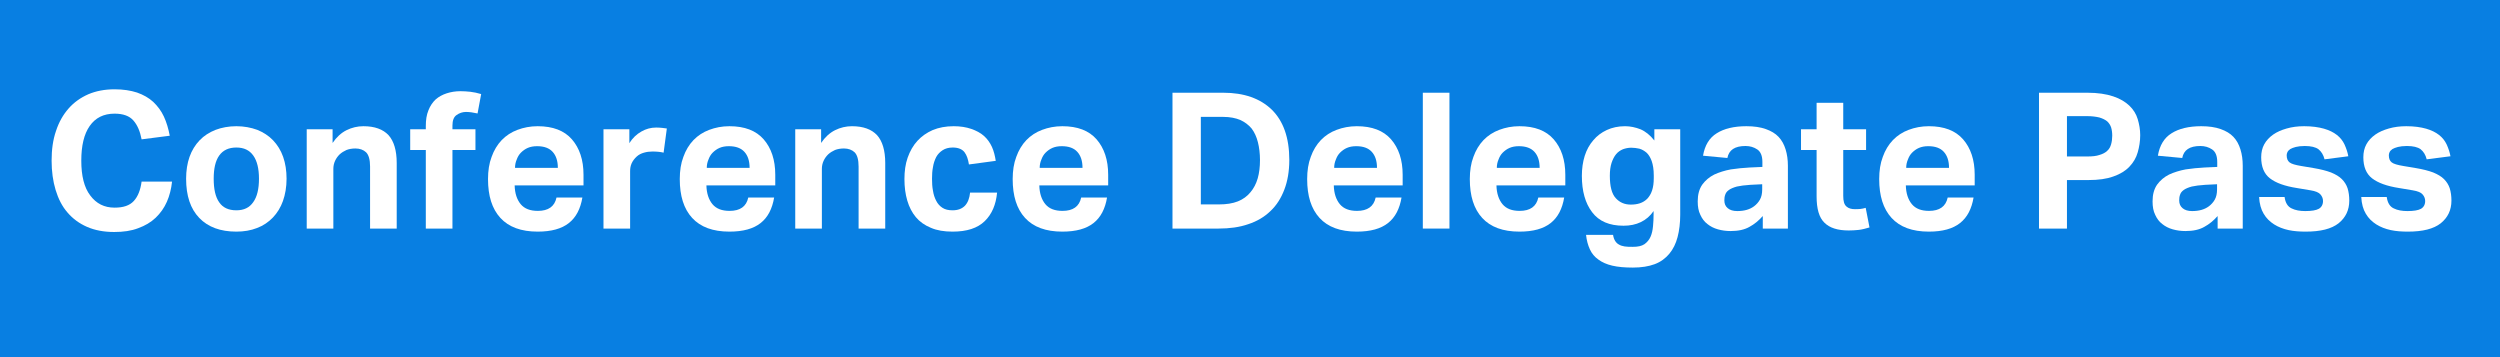 <svg xmlns="http://www.w3.org/2000/svg" xmlns:xlink="http://www.w3.org/1999/xlink" width="700" zoomAndPan="magnify" viewBox="0 0 525 75" height="100" preserveAspectRatio="xMidYMid meet" version="1.0"><defs><g/></defs><rect x="-52.5" width="630" fill="#ffffff" y="-7.5" height="90" fill-opacity="1"/><rect x="-52.5" width="630" fill="#087fe2" y="-7.5" height="90" fill-opacity="1"/><g fill="#ffffff" fill-opacity="1"><g transform="translate(8.842, 48)"><g><path d="M 27.289 -9.867 L 20.895 -9.867 C 20.656 -8.109 20.137 -6.754 19.258 -5.793 C 18.379 -4.836 17.059 -4.395 15.223 -4.395 C 13.066 -4.395 11.387 -5.234 10.109 -6.953 C 8.828 -8.629 8.23 -11.066 8.23 -14.262 C 8.23 -17.379 8.789 -19.816 9.988 -21.535 C 11.188 -23.254 12.906 -24.133 15.223 -24.133 C 17.02 -24.133 18.34 -23.652 19.176 -22.691 C 20.016 -21.734 20.574 -20.414 20.895 -18.738 L 26.809 -19.496 C 26.527 -20.977 26.129 -22.332 25.57 -23.531 C 25.012 -24.73 24.25 -25.73 23.332 -26.609 C 22.414 -27.449 21.293 -28.086 19.938 -28.566 C 18.578 -29.004 17.02 -29.246 15.223 -29.246 C 13.145 -29.246 11.305 -28.887 9.707 -28.207 C 8.07 -27.488 6.672 -26.488 5.555 -25.211 C 4.395 -23.891 3.516 -22.332 2.918 -20.496 C 2.277 -18.656 1.996 -16.582 1.996 -14.262 C 1.996 -12.027 2.277 -9.949 2.836 -8.109 C 3.395 -6.273 4.195 -4.676 5.312 -3.395 C 6.434 -2.078 7.789 -1.078 9.43 -0.359 C 11.066 0.359 12.984 0.719 15.141 0.719 C 17.059 0.719 18.738 0.48 20.176 -0.078 C 21.613 -0.598 22.852 -1.32 23.852 -2.277 C 24.852 -3.234 25.648 -4.355 26.207 -5.633 C 26.77 -6.91 27.129 -8.352 27.289 -9.867 Z M 27.289 -9.867 "/></g></g></g><g fill="#ffffff" fill-opacity="1"><g transform="translate(37.326, 48)"><g><path d="M 12.305 0.641 C 13.902 0.641 15.34 0.398 16.66 -0.121 C 17.938 -0.598 19.059 -1.359 19.977 -2.316 C 20.895 -3.277 21.613 -4.434 22.094 -5.793 C 22.574 -7.152 22.852 -8.711 22.852 -10.469 C 22.852 -12.145 22.613 -13.703 22.133 -15.062 C 21.652 -16.422 20.934 -17.578 20.016 -18.539 C 19.098 -19.496 17.98 -20.215 16.699 -20.734 C 15.383 -21.215 13.902 -21.496 12.305 -21.496 C 10.707 -21.496 9.23 -21.215 7.949 -20.734 C 6.633 -20.215 5.512 -19.496 4.594 -18.539 C 3.676 -17.578 2.957 -16.422 2.477 -15.062 C 1.996 -13.703 1.758 -12.145 1.758 -10.469 C 1.758 -6.871 2.676 -4.156 4.516 -2.238 C 6.352 -0.32 8.949 0.641 12.305 0.641 Z M 12.305 -3.836 C 10.668 -3.836 9.469 -4.395 8.711 -5.512 C 7.91 -6.633 7.551 -8.309 7.551 -10.469 C 7.551 -12.586 7.91 -14.223 8.711 -15.34 C 9.508 -16.461 10.707 -17.02 12.305 -17.02 C 13.902 -17.02 15.062 -16.461 15.859 -15.34 C 16.66 -14.223 17.059 -12.586 17.059 -10.469 C 17.059 -8.309 16.66 -6.672 15.859 -5.555 C 15.062 -4.395 13.902 -3.836 12.305 -3.836 Z M 12.305 -3.836 "/></g></g></g><g fill="#ffffff" fill-opacity="1"><g transform="translate(61.934, 48)"><g><path d="M 2.477 -20.855 L 2.477 0 L 8.07 0 L 8.07 -12.547 C 8.07 -13.145 8.191 -13.703 8.43 -14.223 C 8.668 -14.742 8.988 -15.184 9.391 -15.582 C 9.828 -15.98 10.309 -16.262 10.828 -16.5 C 11.348 -16.699 11.984 -16.82 12.703 -16.82 C 13.625 -16.82 14.383 -16.539 14.941 -16.02 C 15.5 -15.461 15.781 -14.461 15.781 -13.023 L 15.781 0 L 21.375 0 L 21.375 -13.785 C 21.375 -16.422 20.773 -18.379 19.656 -19.617 C 18.496 -20.855 16.738 -21.496 14.383 -21.496 C 13.145 -21.496 11.945 -21.215 10.828 -20.656 C 9.707 -20.098 8.711 -19.176 7.91 -17.98 L 7.91 -20.855 Z M 2.477 -20.855 "/></g></g></g><g fill="#ffffff" fill-opacity="1"><g transform="translate(85.584, 48)"><g><path d="M 3.836 -16.5 L 3.836 0 L 9.43 0 L 9.43 -16.5 L 14.262 -16.5 L 14.262 -20.855 L 9.43 -20.855 L 9.43 -21.652 C 9.43 -22.691 9.707 -23.453 10.309 -23.852 C 10.867 -24.25 11.547 -24.492 12.266 -24.492 C 13.023 -24.492 13.824 -24.371 14.703 -24.172 L 15.461 -28.246 C 14.664 -28.484 13.902 -28.645 13.184 -28.727 C 12.465 -28.805 11.746 -28.848 11.105 -28.848 C 10.066 -28.848 9.109 -28.688 8.23 -28.406 C 7.352 -28.125 6.551 -27.688 5.914 -27.129 C 5.273 -26.527 4.754 -25.77 4.395 -24.852 C 3.996 -23.891 3.836 -22.812 3.836 -21.535 L 3.836 -20.855 L 0.559 -20.855 L 0.559 -16.5 Z M 3.836 -16.5 "/></g></g></g><g fill="#ffffff" fill-opacity="1"><g transform="translate(100.725, 48)"><g><path d="M 21.574 -6.512 L 16.141 -6.512 C 15.742 -4.633 14.422 -3.715 12.227 -3.715 C 10.629 -3.715 9.43 -4.156 8.629 -5.113 C 7.832 -6.074 7.391 -7.391 7.352 -9.07 L 21.812 -9.07 L 21.812 -11.305 C 21.812 -14.422 20.977 -16.898 19.379 -18.738 C 17.777 -20.574 15.383 -21.496 12.184 -21.496 C 10.629 -21.496 9.23 -21.215 7.949 -20.734 C 6.672 -20.258 5.555 -19.535 4.633 -18.578 C 3.715 -17.617 2.996 -16.422 2.516 -15.062 C 1.996 -13.703 1.758 -12.145 1.758 -10.387 C 1.758 -6.871 2.598 -4.156 4.355 -2.238 C 6.113 -0.32 8.711 0.641 12.184 0.641 C 15.062 0.641 17.219 0.039 18.738 -1.16 C 20.258 -2.355 21.176 -4.156 21.574 -6.512 Z M 16.422 -12.746 L 7.43 -12.746 C 7.43 -13.383 7.551 -13.945 7.789 -14.504 C 7.992 -15.062 8.27 -15.543 8.668 -15.941 C 9.07 -16.34 9.547 -16.699 10.109 -16.941 C 10.668 -17.18 11.305 -17.301 12.066 -17.301 C 13.543 -17.301 14.621 -16.898 15.34 -16.102 C 16.062 -15.301 16.422 -14.184 16.422 -12.746 Z M 16.422 -12.746 "/></g></g></g><g fill="#ffffff" fill-opacity="1"><g transform="translate(124.255, 48)"><g><path d="M 2.477 -20.855 L 2.477 0 L 8.07 0 L 8.07 -12.066 C 8.07 -12.625 8.148 -13.145 8.391 -13.703 C 8.629 -14.223 8.988 -14.703 9.469 -15.141 C 9.91 -15.543 10.426 -15.781 10.988 -15.941 C 11.547 -16.102 12.105 -16.18 12.746 -16.18 C 13.664 -16.18 14.461 -16.102 15.102 -15.941 L 15.781 -21.016 C 15.5 -21.055 15.184 -21.094 14.863 -21.137 C 14.504 -21.176 14.062 -21.215 13.543 -21.215 C 12.426 -21.215 11.387 -20.934 10.426 -20.375 C 9.43 -19.816 8.59 -19.016 7.91 -17.938 L 7.91 -20.855 Z M 2.477 -20.855 "/></g></g></g><g fill="#ffffff" fill-opacity="1"><g transform="translate(140.994, 48)"><g><path d="M 21.574 -6.512 L 16.141 -6.512 C 15.742 -4.633 14.422 -3.715 12.227 -3.715 C 10.629 -3.715 9.43 -4.156 8.629 -5.113 C 7.832 -6.074 7.391 -7.391 7.352 -9.07 L 21.812 -9.07 L 21.812 -11.305 C 21.812 -14.422 20.977 -16.898 19.379 -18.738 C 17.777 -20.574 15.383 -21.496 12.184 -21.496 C 10.629 -21.496 9.23 -21.215 7.949 -20.734 C 6.672 -20.258 5.555 -19.535 4.633 -18.578 C 3.715 -17.617 2.996 -16.422 2.516 -15.062 C 1.996 -13.703 1.758 -12.145 1.758 -10.387 C 1.758 -6.871 2.598 -4.156 4.355 -2.238 C 6.113 -0.32 8.711 0.641 12.184 0.641 C 15.062 0.641 17.219 0.039 18.738 -1.16 C 20.258 -2.355 21.176 -4.156 21.574 -6.512 Z M 16.422 -12.746 L 7.43 -12.746 C 7.43 -13.383 7.551 -13.945 7.789 -14.504 C 7.992 -15.062 8.27 -15.543 8.668 -15.941 C 9.07 -16.34 9.547 -16.699 10.109 -16.941 C 10.668 -17.18 11.305 -17.301 12.066 -17.301 C 13.543 -17.301 14.621 -16.898 15.34 -16.102 C 16.062 -15.301 16.422 -14.184 16.422 -12.746 Z M 16.422 -12.746 "/></g></g></g><g fill="#ffffff" fill-opacity="1"><g transform="translate(164.524, 48)"><g><path d="M 2.477 -20.855 L 2.477 0 L 8.07 0 L 8.07 -12.547 C 8.07 -13.145 8.191 -13.703 8.43 -14.223 C 8.668 -14.742 8.988 -15.184 9.391 -15.582 C 9.828 -15.98 10.309 -16.262 10.828 -16.5 C 11.348 -16.699 11.984 -16.82 12.703 -16.82 C 13.625 -16.82 14.383 -16.539 14.941 -16.02 C 15.5 -15.461 15.781 -14.461 15.781 -13.023 L 15.781 0 L 21.375 0 L 21.375 -13.785 C 21.375 -16.422 20.773 -18.379 19.656 -19.617 C 18.496 -20.855 16.738 -21.496 14.383 -21.496 C 13.145 -21.496 11.945 -21.215 10.828 -20.656 C 9.707 -20.098 8.711 -19.176 7.91 -17.98 L 7.91 -20.855 Z M 2.477 -20.855 "/></g></g></g><g fill="#ffffff" fill-opacity="1"><g transform="translate(188.174, 48)"><g><path d="M 21.215 -7.551 L 15.543 -7.551 C 15.422 -6.352 15.062 -5.434 14.461 -4.793 C 13.824 -4.156 12.984 -3.836 11.867 -3.836 C 10.988 -3.836 10.309 -3.996 9.75 -4.355 C 9.188 -4.715 8.75 -5.195 8.43 -5.832 C 8.109 -6.434 7.871 -7.152 7.75 -7.949 C 7.59 -8.75 7.551 -9.59 7.551 -10.469 C 7.551 -11.305 7.59 -12.105 7.75 -12.906 C 7.871 -13.703 8.109 -14.383 8.43 -15.023 C 8.75 -15.621 9.23 -16.102 9.789 -16.461 C 10.348 -16.82 11.027 -17.02 11.906 -17.02 C 13.066 -17.02 13.902 -16.66 14.383 -16.02 C 14.863 -15.383 15.141 -14.504 15.301 -13.465 L 20.934 -14.223 C 20.773 -15.262 20.535 -16.262 20.137 -17.141 C 19.738 -18.02 19.176 -18.816 18.457 -19.457 C 17.738 -20.098 16.82 -20.574 15.781 -20.934 C 14.742 -21.293 13.504 -21.496 12.105 -21.496 C 10.426 -21.496 8.988 -21.215 7.711 -20.695 C 6.434 -20.137 5.355 -19.379 4.477 -18.418 C 3.598 -17.461 2.918 -16.262 2.438 -14.902 C 1.957 -13.543 1.758 -12.027 1.758 -10.387 C 1.758 -8.711 1.957 -7.23 2.355 -5.871 C 2.758 -4.516 3.355 -3.355 4.156 -2.398 C 4.953 -1.438 6.031 -0.68 7.312 -0.16 C 8.59 0.398 10.109 0.641 11.867 0.641 C 14.863 0.641 17.102 -0.078 18.617 -1.559 C 20.137 -3.035 20.977 -5.035 21.215 -7.551 Z M 21.215 -7.551 "/></g></g></g><g fill="#ffffff" fill-opacity="1"><g transform="translate(210.905, 48)"><g><path d="M 21.574 -6.512 L 16.141 -6.512 C 15.742 -4.633 14.422 -3.715 12.227 -3.715 C 10.629 -3.715 9.43 -4.156 8.629 -5.113 C 7.832 -6.074 7.391 -7.391 7.352 -9.07 L 21.812 -9.07 L 21.812 -11.305 C 21.812 -14.422 20.977 -16.898 19.379 -18.738 C 17.777 -20.574 15.383 -21.496 12.184 -21.496 C 10.629 -21.496 9.23 -21.215 7.949 -20.734 C 6.672 -20.258 5.555 -19.535 4.633 -18.578 C 3.715 -17.617 2.996 -16.422 2.516 -15.062 C 1.996 -13.703 1.758 -12.145 1.758 -10.387 C 1.758 -6.871 2.598 -4.156 4.355 -2.238 C 6.113 -0.32 8.711 0.641 12.184 0.641 C 15.062 0.641 17.219 0.039 18.738 -1.16 C 20.258 -2.355 21.176 -4.156 21.574 -6.512 Z M 16.422 -12.746 L 7.43 -12.746 C 7.43 -13.383 7.551 -13.945 7.789 -14.504 C 7.992 -15.062 8.27 -15.543 8.668 -15.941 C 9.07 -16.34 9.547 -16.699 10.109 -16.941 C 10.668 -17.18 11.305 -17.301 12.066 -17.301 C 13.543 -17.301 14.621 -16.898 15.34 -16.102 C 16.062 -15.301 16.422 -14.184 16.422 -12.746 Z M 16.422 -12.746 "/></g></g></g><g fill="#ffffff" fill-opacity="1"><g transform="translate(243.304, 48)"><g><path d="M 2.918 -28.527 L 2.918 0 L 12.586 0 C 14.902 0 16.98 -0.281 18.816 -0.918 C 20.656 -1.52 22.215 -2.438 23.492 -3.676 C 24.77 -4.875 25.73 -6.391 26.41 -8.191 C 27.086 -9.949 27.449 -12.027 27.449 -14.422 C 27.449 -19.059 26.207 -22.574 23.773 -24.969 C 21.336 -27.328 17.938 -28.527 13.582 -28.527 Z M 12.703 -5.074 L 8.871 -5.074 L 8.871 -23.453 L 13.582 -23.453 C 14.98 -23.453 16.18 -23.211 17.141 -22.812 C 18.098 -22.375 18.898 -21.773 19.535 -21.016 C 20.137 -20.215 20.574 -19.258 20.855 -18.137 C 21.137 -17.02 21.293 -15.742 21.293 -14.383 C 21.293 -12.945 21.137 -11.668 20.816 -10.547 C 20.496 -9.43 19.977 -8.43 19.297 -7.633 C 18.617 -6.793 17.738 -6.152 16.66 -5.715 C 15.543 -5.273 14.223 -5.074 12.703 -5.074 Z M 12.703 -5.074 "/></g></g></g><g fill="#ffffff" fill-opacity="1"><g transform="translate(272.746, 48)"><g><path d="M 21.574 -6.512 L 16.141 -6.512 C 15.742 -4.633 14.422 -3.715 12.227 -3.715 C 10.629 -3.715 9.43 -4.156 8.629 -5.113 C 7.832 -6.074 7.391 -7.391 7.352 -9.07 L 21.812 -9.07 L 21.812 -11.305 C 21.812 -14.422 20.977 -16.898 19.379 -18.738 C 17.777 -20.574 15.383 -21.496 12.184 -21.496 C 10.629 -21.496 9.23 -21.215 7.949 -20.734 C 6.672 -20.258 5.555 -19.535 4.633 -18.578 C 3.715 -17.617 2.996 -16.422 2.516 -15.062 C 1.996 -13.703 1.758 -12.145 1.758 -10.387 C 1.758 -6.871 2.598 -4.156 4.355 -2.238 C 6.113 -0.32 8.711 0.641 12.184 0.641 C 15.062 0.641 17.219 0.039 18.738 -1.16 C 20.258 -2.355 21.176 -4.156 21.574 -6.512 Z M 16.422 -12.746 L 7.43 -12.746 C 7.43 -13.383 7.551 -13.945 7.789 -14.504 C 7.992 -15.062 8.27 -15.543 8.668 -15.941 C 9.07 -16.34 9.547 -16.699 10.109 -16.941 C 10.668 -17.18 11.305 -17.301 12.066 -17.301 C 13.543 -17.301 14.621 -16.898 15.34 -16.102 C 16.062 -15.301 16.422 -14.184 16.422 -12.746 Z M 16.422 -12.746 "/></g></g></g><g fill="#ffffff" fill-opacity="1"><g transform="translate(296.276, 48)"><g><path d="M 2.516 -28.527 L 2.516 0 L 8.109 0 L 8.109 -28.527 Z M 2.516 -28.527 "/></g></g></g><g fill="#ffffff" fill-opacity="1"><g transform="translate(306.903, 48)"><g><path d="M 21.574 -6.512 L 16.141 -6.512 C 15.742 -4.633 14.422 -3.715 12.227 -3.715 C 10.629 -3.715 9.43 -4.156 8.629 -5.113 C 7.832 -6.074 7.391 -7.391 7.352 -9.07 L 21.812 -9.07 L 21.812 -11.305 C 21.812 -14.422 20.977 -16.898 19.379 -18.738 C 17.777 -20.574 15.383 -21.496 12.184 -21.496 C 10.629 -21.496 9.23 -21.215 7.949 -20.734 C 6.672 -20.258 5.555 -19.535 4.633 -18.578 C 3.715 -17.617 2.996 -16.422 2.516 -15.062 C 1.996 -13.703 1.758 -12.145 1.758 -10.387 C 1.758 -6.871 2.598 -4.156 4.355 -2.238 C 6.113 -0.32 8.711 0.641 12.184 0.641 C 15.062 0.641 17.219 0.039 18.738 -1.16 C 20.258 -2.355 21.176 -4.156 21.574 -6.512 Z M 16.422 -12.746 L 7.43 -12.746 C 7.43 -13.383 7.551 -13.945 7.789 -14.504 C 7.992 -15.062 8.27 -15.543 8.668 -15.941 C 9.07 -16.34 9.547 -16.699 10.109 -16.941 C 10.668 -17.18 11.305 -17.301 12.066 -17.301 C 13.543 -17.301 14.621 -16.898 15.34 -16.102 C 16.062 -15.301 16.422 -14.184 16.422 -12.746 Z M 16.422 -12.746 "/></g></g></g><g fill="#ffffff" fill-opacity="1"><g transform="translate(330.433, 48)"><g><path d="M 8.309 1.32 L 2.637 1.32 C 2.758 2.477 3.035 3.477 3.438 4.355 C 3.836 5.234 4.434 5.953 5.234 6.512 C 5.992 7.07 6.953 7.512 8.148 7.789 C 9.348 8.07 10.789 8.191 12.465 8.191 C 14.262 8.191 15.781 7.949 17.059 7.473 C 18.34 6.992 19.336 6.234 20.137 5.273 C 20.934 4.316 21.496 3.156 21.855 1.797 C 22.215 0.441 22.414 -1.16 22.414 -2.918 L 22.414 -20.855 L 16.98 -20.855 L 16.98 -18.496 C 16.102 -19.617 15.102 -20.414 14.062 -20.855 C 13.023 -21.254 11.945 -21.496 10.828 -21.496 C 9.391 -21.496 8.109 -21.215 6.992 -20.695 C 5.871 -20.176 4.914 -19.457 4.156 -18.539 C 3.355 -17.617 2.758 -16.539 2.355 -15.262 C 1.957 -13.984 1.758 -12.586 1.758 -11.066 C 1.758 -7.871 2.477 -5.312 3.914 -3.438 C 5.355 -1.52 7.551 -0.598 10.508 -0.598 C 11.867 -0.598 13.066 -0.84 14.145 -1.359 C 15.223 -1.879 16.102 -2.637 16.82 -3.676 L 16.82 -3.035 C 16.82 -2.156 16.781 -1.277 16.699 -0.48 C 16.621 0.359 16.461 1.078 16.18 1.719 C 15.902 2.355 15.461 2.875 14.902 3.277 C 14.305 3.676 13.504 3.836 12.465 3.836 C 11.785 3.836 11.227 3.836 10.746 3.754 C 10.27 3.676 9.867 3.555 9.547 3.355 C 9.23 3.195 8.949 2.918 8.75 2.598 C 8.551 2.277 8.391 1.879 8.309 1.32 Z M 16.859 -11.148 L 16.859 -10.586 C 16.859 -9.547 16.738 -8.711 16.5 -7.992 C 16.262 -7.27 15.902 -6.711 15.5 -6.273 C 15.062 -5.832 14.543 -5.512 13.945 -5.312 C 13.344 -5.113 12.703 -5.035 12.027 -5.035 C 10.746 -5.035 9.707 -5.473 8.871 -6.391 C 8.031 -7.312 7.633 -8.871 7.633 -11.105 C 7.633 -12.145 7.75 -13.023 7.992 -13.785 C 8.23 -14.504 8.551 -15.141 8.949 -15.621 C 9.348 -16.102 9.828 -16.422 10.387 -16.66 C 10.945 -16.859 11.508 -16.98 12.145 -16.98 C 12.703 -16.98 13.266 -16.898 13.824 -16.781 C 14.383 -16.621 14.863 -16.34 15.34 -15.941 C 15.781 -15.543 16.141 -14.941 16.422 -14.184 C 16.699 -13.383 16.859 -12.387 16.859 -11.148 Z M 16.859 -11.148 "/></g></g></g><g fill="#ffffff" fill-opacity="1"><g transform="translate(355.321, 48)"><g><path d="M 14.863 -2.637 L 14.863 0 L 20.137 0 L 20.137 -13.184 C 20.137 -14.461 19.977 -15.582 19.656 -16.621 C 19.336 -17.66 18.859 -18.539 18.18 -19.258 C 17.5 -19.977 16.621 -20.496 15.5 -20.895 C 14.383 -21.293 13.023 -21.496 11.426 -21.496 C 8.789 -21.496 6.711 -20.977 5.195 -20.016 C 3.637 -19.059 2.676 -17.461 2.316 -15.301 L 7.43 -14.824 C 7.75 -16.5 8.988 -17.34 11.227 -17.34 C 12.184 -17.34 12.984 -17.102 13.703 -16.621 C 14.422 -16.141 14.781 -15.262 14.781 -13.984 L 14.781 -12.945 L 12.105 -12.824 C 10.746 -12.746 9.43 -12.625 8.148 -12.426 C 6.871 -12.184 5.715 -11.824 4.676 -11.348 C 3.637 -10.828 2.797 -10.109 2.156 -9.23 C 1.52 -8.309 1.199 -7.152 1.199 -5.715 C 1.199 -4.594 1.359 -3.676 1.758 -2.875 C 2.117 -2.078 2.598 -1.438 3.234 -0.957 C 3.875 -0.441 4.594 -0.078 5.434 0.16 C 6.273 0.398 7.152 0.52 8.109 0.52 C 9.707 0.52 11.027 0.238 12.066 -0.359 C 13.105 -0.918 14.023 -1.68 14.863 -2.637 Z M 14.742 -9.309 L 14.742 -8.23 C 14.742 -7.352 14.582 -6.633 14.262 -6.074 C 13.945 -5.512 13.504 -5.035 13.023 -4.676 C 12.105 -3.996 10.945 -3.676 9.508 -3.676 C 8.629 -3.676 7.992 -3.875 7.512 -4.273 C 7.031 -4.676 6.793 -5.195 6.793 -5.914 C 6.793 -6.352 6.832 -6.754 6.992 -7.152 C 7.113 -7.512 7.352 -7.832 7.75 -8.109 C 8.148 -8.391 8.711 -8.629 9.43 -8.828 C 10.148 -8.988 11.066 -9.109 12.266 -9.188 Z M 14.742 -9.309 "/></g></g></g><g fill="#ffffff" fill-opacity="1"><g transform="translate(377.732, 48)"><g><path d="M 3.754 -16.5 L 3.754 -6.754 C 3.754 -4.156 4.273 -2.316 5.395 -1.238 C 6.512 -0.121 8.191 0.398 10.508 0.398 C 11.148 0.398 11.867 0.359 12.586 0.281 C 13.305 0.199 14.062 0 14.863 -0.238 L 14.062 -4.355 C 13.664 -4.234 13.305 -4.156 12.906 -4.113 C 12.504 -4.074 12.145 -4.074 11.785 -4.074 C 11.066 -4.074 10.469 -4.234 10.027 -4.633 C 9.547 -5.035 9.348 -5.754 9.348 -6.871 L 9.348 -16.5 L 14.145 -16.5 L 14.145 -20.855 L 9.348 -20.855 L 9.348 -26.41 L 3.754 -26.41 L 3.754 -20.855 L 0.48 -20.855 L 0.48 -16.5 Z M 3.754 -16.5 "/></g></g></g><g fill="#ffffff" fill-opacity="1"><g transform="translate(392.873, 48)"><g><path d="M 21.574 -6.512 L 16.141 -6.512 C 15.742 -4.633 14.422 -3.715 12.227 -3.715 C 10.629 -3.715 9.43 -4.156 8.629 -5.113 C 7.832 -6.074 7.391 -7.391 7.352 -9.07 L 21.812 -9.07 L 21.812 -11.305 C 21.812 -14.422 20.977 -16.898 19.379 -18.738 C 17.777 -20.574 15.383 -21.496 12.184 -21.496 C 10.629 -21.496 9.23 -21.215 7.949 -20.734 C 6.672 -20.258 5.555 -19.535 4.633 -18.578 C 3.715 -17.617 2.996 -16.422 2.516 -15.062 C 1.996 -13.703 1.758 -12.145 1.758 -10.387 C 1.758 -6.871 2.598 -4.156 4.355 -2.238 C 6.113 -0.32 8.711 0.641 12.184 0.641 C 15.062 0.641 17.219 0.039 18.738 -1.16 C 20.258 -2.355 21.176 -4.156 21.574 -6.512 Z M 16.422 -12.746 L 7.43 -12.746 C 7.43 -13.383 7.551 -13.945 7.789 -14.504 C 7.992 -15.062 8.27 -15.543 8.668 -15.941 C 9.07 -16.34 9.547 -16.699 10.109 -16.941 C 10.668 -17.18 11.305 -17.301 12.066 -17.301 C 13.543 -17.301 14.621 -16.898 15.34 -16.102 C 16.062 -15.301 16.422 -14.184 16.422 -12.746 Z M 16.422 -12.746 "/></g></g></g><g fill="#ffffff" fill-opacity="1"><g transform="translate(425.272, 48)"><g><path d="M 2.918 -28.527 L 2.918 0 L 8.789 0 L 8.789 -10.188 L 13.266 -10.188 C 15.383 -10.188 17.141 -10.426 18.539 -10.945 C 19.938 -11.426 21.055 -12.105 21.895 -12.984 C 22.734 -13.863 23.332 -14.863 23.652 -16.02 C 23.973 -17.141 24.172 -18.34 24.172 -19.617 C 24.172 -20.773 23.973 -21.895 23.652 -22.973 C 23.332 -24.051 22.734 -25.012 21.895 -25.809 C 21.055 -26.609 19.938 -27.289 18.496 -27.766 C 17.059 -28.246 15.262 -28.527 13.105 -28.527 Z M 13.066 -15.141 L 8.789 -15.141 L 8.789 -23.613 L 13.023 -23.613 C 14.062 -23.613 14.902 -23.492 15.582 -23.332 C 16.262 -23.133 16.82 -22.852 17.219 -22.535 C 17.617 -22.172 17.898 -21.734 18.059 -21.254 C 18.219 -20.734 18.297 -20.137 18.297 -19.496 C 18.297 -18.859 18.219 -18.258 18.059 -17.699 C 17.898 -17.141 17.66 -16.699 17.258 -16.34 C 16.859 -15.941 16.301 -15.66 15.621 -15.461 C 14.941 -15.223 14.102 -15.141 13.066 -15.141 Z M 13.066 -15.141 "/></g></g></g><g fill="#ffffff" fill-opacity="1"><g transform="translate(450.839, 48)"><g><path d="M 14.863 -2.637 L 14.863 0 L 20.137 0 L 20.137 -13.184 C 20.137 -14.461 19.977 -15.582 19.656 -16.621 C 19.336 -17.66 18.859 -18.539 18.18 -19.258 C 17.5 -19.977 16.621 -20.496 15.5 -20.895 C 14.383 -21.293 13.023 -21.496 11.426 -21.496 C 8.789 -21.496 6.711 -20.977 5.195 -20.016 C 3.637 -19.059 2.676 -17.461 2.316 -15.301 L 7.43 -14.824 C 7.75 -16.5 8.988 -17.34 11.227 -17.34 C 12.184 -17.34 12.984 -17.102 13.703 -16.621 C 14.422 -16.141 14.781 -15.262 14.781 -13.984 L 14.781 -12.945 L 12.105 -12.824 C 10.746 -12.746 9.43 -12.625 8.148 -12.426 C 6.871 -12.184 5.715 -11.824 4.676 -11.348 C 3.637 -10.828 2.797 -10.109 2.156 -9.23 C 1.52 -8.309 1.199 -7.152 1.199 -5.715 C 1.199 -4.594 1.359 -3.676 1.758 -2.875 C 2.117 -2.078 2.598 -1.438 3.234 -0.957 C 3.875 -0.441 4.594 -0.078 5.434 0.16 C 6.273 0.398 7.152 0.52 8.109 0.52 C 9.707 0.52 11.027 0.238 12.066 -0.359 C 13.105 -0.918 14.023 -1.68 14.863 -2.637 Z M 14.742 -9.309 L 14.742 -8.23 C 14.742 -7.352 14.582 -6.633 14.262 -6.074 C 13.945 -5.512 13.504 -5.035 13.023 -4.676 C 12.105 -3.996 10.945 -3.676 9.508 -3.676 C 8.629 -3.676 7.992 -3.875 7.512 -4.273 C 7.031 -4.676 6.793 -5.195 6.793 -5.914 C 6.793 -6.352 6.832 -6.754 6.992 -7.152 C 7.113 -7.512 7.352 -7.832 7.75 -8.109 C 8.148 -8.391 8.711 -8.629 9.43 -8.828 C 10.148 -8.988 11.066 -9.109 12.266 -9.188 Z M 14.742 -9.309 "/></g></g></g><g fill="#ffffff" fill-opacity="1"><g transform="translate(473.251, 48)"><g><path d="M 6.512 -6.633 L 1.16 -6.633 C 1.238 -5.195 1.559 -4.035 2.117 -3.117 C 2.676 -2.156 3.438 -1.438 4.316 -0.879 C 5.195 -0.32 6.234 0.078 7.352 0.32 C 8.469 0.559 9.668 0.641 10.945 0.641 C 14.062 0.641 16.34 0.078 17.859 -1.117 C 19.336 -2.316 20.098 -3.875 20.098 -5.871 C 20.098 -6.832 19.977 -7.711 19.738 -8.469 C 19.496 -9.188 19.098 -9.828 18.539 -10.387 C 17.98 -10.945 17.219 -11.387 16.262 -11.785 C 15.301 -12.145 14.062 -12.465 12.625 -12.703 L 9.988 -13.145 C 8.789 -13.344 7.949 -13.582 7.551 -13.902 C 7.152 -14.223 6.953 -14.703 6.953 -15.383 C 6.953 -15.582 6.992 -15.82 7.113 -16.062 C 7.23 -16.301 7.43 -16.5 7.711 -16.699 C 7.992 -16.859 8.391 -17.02 8.871 -17.141 C 9.348 -17.258 9.988 -17.34 10.746 -17.34 C 12.066 -17.34 13.023 -17.102 13.625 -16.66 C 14.223 -16.18 14.664 -15.5 14.902 -14.543 L 19.895 -15.184 C 19.738 -16.062 19.457 -16.859 19.098 -17.66 C 18.738 -18.418 18.219 -19.098 17.5 -19.656 C 16.781 -20.215 15.902 -20.656 14.781 -20.977 C 13.664 -21.293 12.266 -21.496 10.629 -21.496 C 9.27 -21.496 8.07 -21.336 6.953 -21.016 C 5.832 -20.695 4.914 -20.297 4.113 -19.738 C 3.316 -19.176 2.676 -18.496 2.238 -17.699 C 1.797 -16.898 1.598 -15.98 1.598 -14.98 C 1.598 -12.984 2.199 -11.508 3.438 -10.547 C 4.676 -9.59 6.551 -8.91 9.109 -8.512 L 11.984 -8.031 C 12.984 -7.871 13.664 -7.59 14.023 -7.191 C 14.383 -6.793 14.582 -6.312 14.582 -5.793 C 14.582 -5.035 14.262 -4.477 13.703 -4.156 C 13.145 -3.836 12.184 -3.676 10.867 -3.676 C 9.75 -3.676 8.789 -3.836 7.992 -4.234 C 7.191 -4.594 6.672 -5.395 6.512 -6.633 Z M 6.512 -6.633 "/></g></g></g><g fill="#ffffff" fill-opacity="1"><g transform="translate(494.704, 48)"><g><path d="M 6.512 -6.633 L 1.16 -6.633 C 1.238 -5.195 1.559 -4.035 2.117 -3.117 C 2.676 -2.156 3.438 -1.438 4.316 -0.879 C 5.195 -0.32 6.234 0.078 7.352 0.32 C 8.469 0.559 9.668 0.641 10.945 0.641 C 14.062 0.641 16.34 0.078 17.859 -1.117 C 19.336 -2.316 20.098 -3.875 20.098 -5.871 C 20.098 -6.832 19.977 -7.711 19.738 -8.469 C 19.496 -9.188 19.098 -9.828 18.539 -10.387 C 17.98 -10.945 17.219 -11.387 16.262 -11.785 C 15.301 -12.145 14.062 -12.465 12.625 -12.703 L 9.988 -13.145 C 8.789 -13.344 7.949 -13.582 7.551 -13.902 C 7.152 -14.223 6.953 -14.703 6.953 -15.383 C 6.953 -15.582 6.992 -15.82 7.113 -16.062 C 7.23 -16.301 7.43 -16.5 7.711 -16.699 C 7.992 -16.859 8.391 -17.02 8.871 -17.141 C 9.348 -17.258 9.988 -17.34 10.746 -17.34 C 12.066 -17.34 13.023 -17.102 13.625 -16.66 C 14.223 -16.18 14.664 -15.5 14.902 -14.543 L 19.895 -15.184 C 19.738 -16.062 19.457 -16.859 19.098 -17.66 C 18.738 -18.418 18.219 -19.098 17.5 -19.656 C 16.781 -20.215 15.902 -20.656 14.781 -20.977 C 13.664 -21.293 12.266 -21.496 10.629 -21.496 C 9.27 -21.496 8.07 -21.336 6.953 -21.016 C 5.832 -20.695 4.914 -20.297 4.113 -19.738 C 3.316 -19.176 2.676 -18.496 2.238 -17.699 C 1.797 -16.898 1.598 -15.98 1.598 -14.98 C 1.598 -12.984 2.199 -11.508 3.438 -10.547 C 4.676 -9.59 6.551 -8.91 9.109 -8.512 L 11.984 -8.031 C 12.984 -7.871 13.664 -7.59 14.023 -7.191 C 14.383 -6.793 14.582 -6.312 14.582 -5.793 C 14.582 -5.035 14.262 -4.477 13.703 -4.156 C 13.145 -3.836 12.184 -3.676 10.867 -3.676 C 9.75 -3.676 8.789 -3.836 7.992 -4.234 C 7.191 -4.594 6.672 -5.395 6.512 -6.633 Z M 6.512 -6.633 "/></g></g></g></svg>